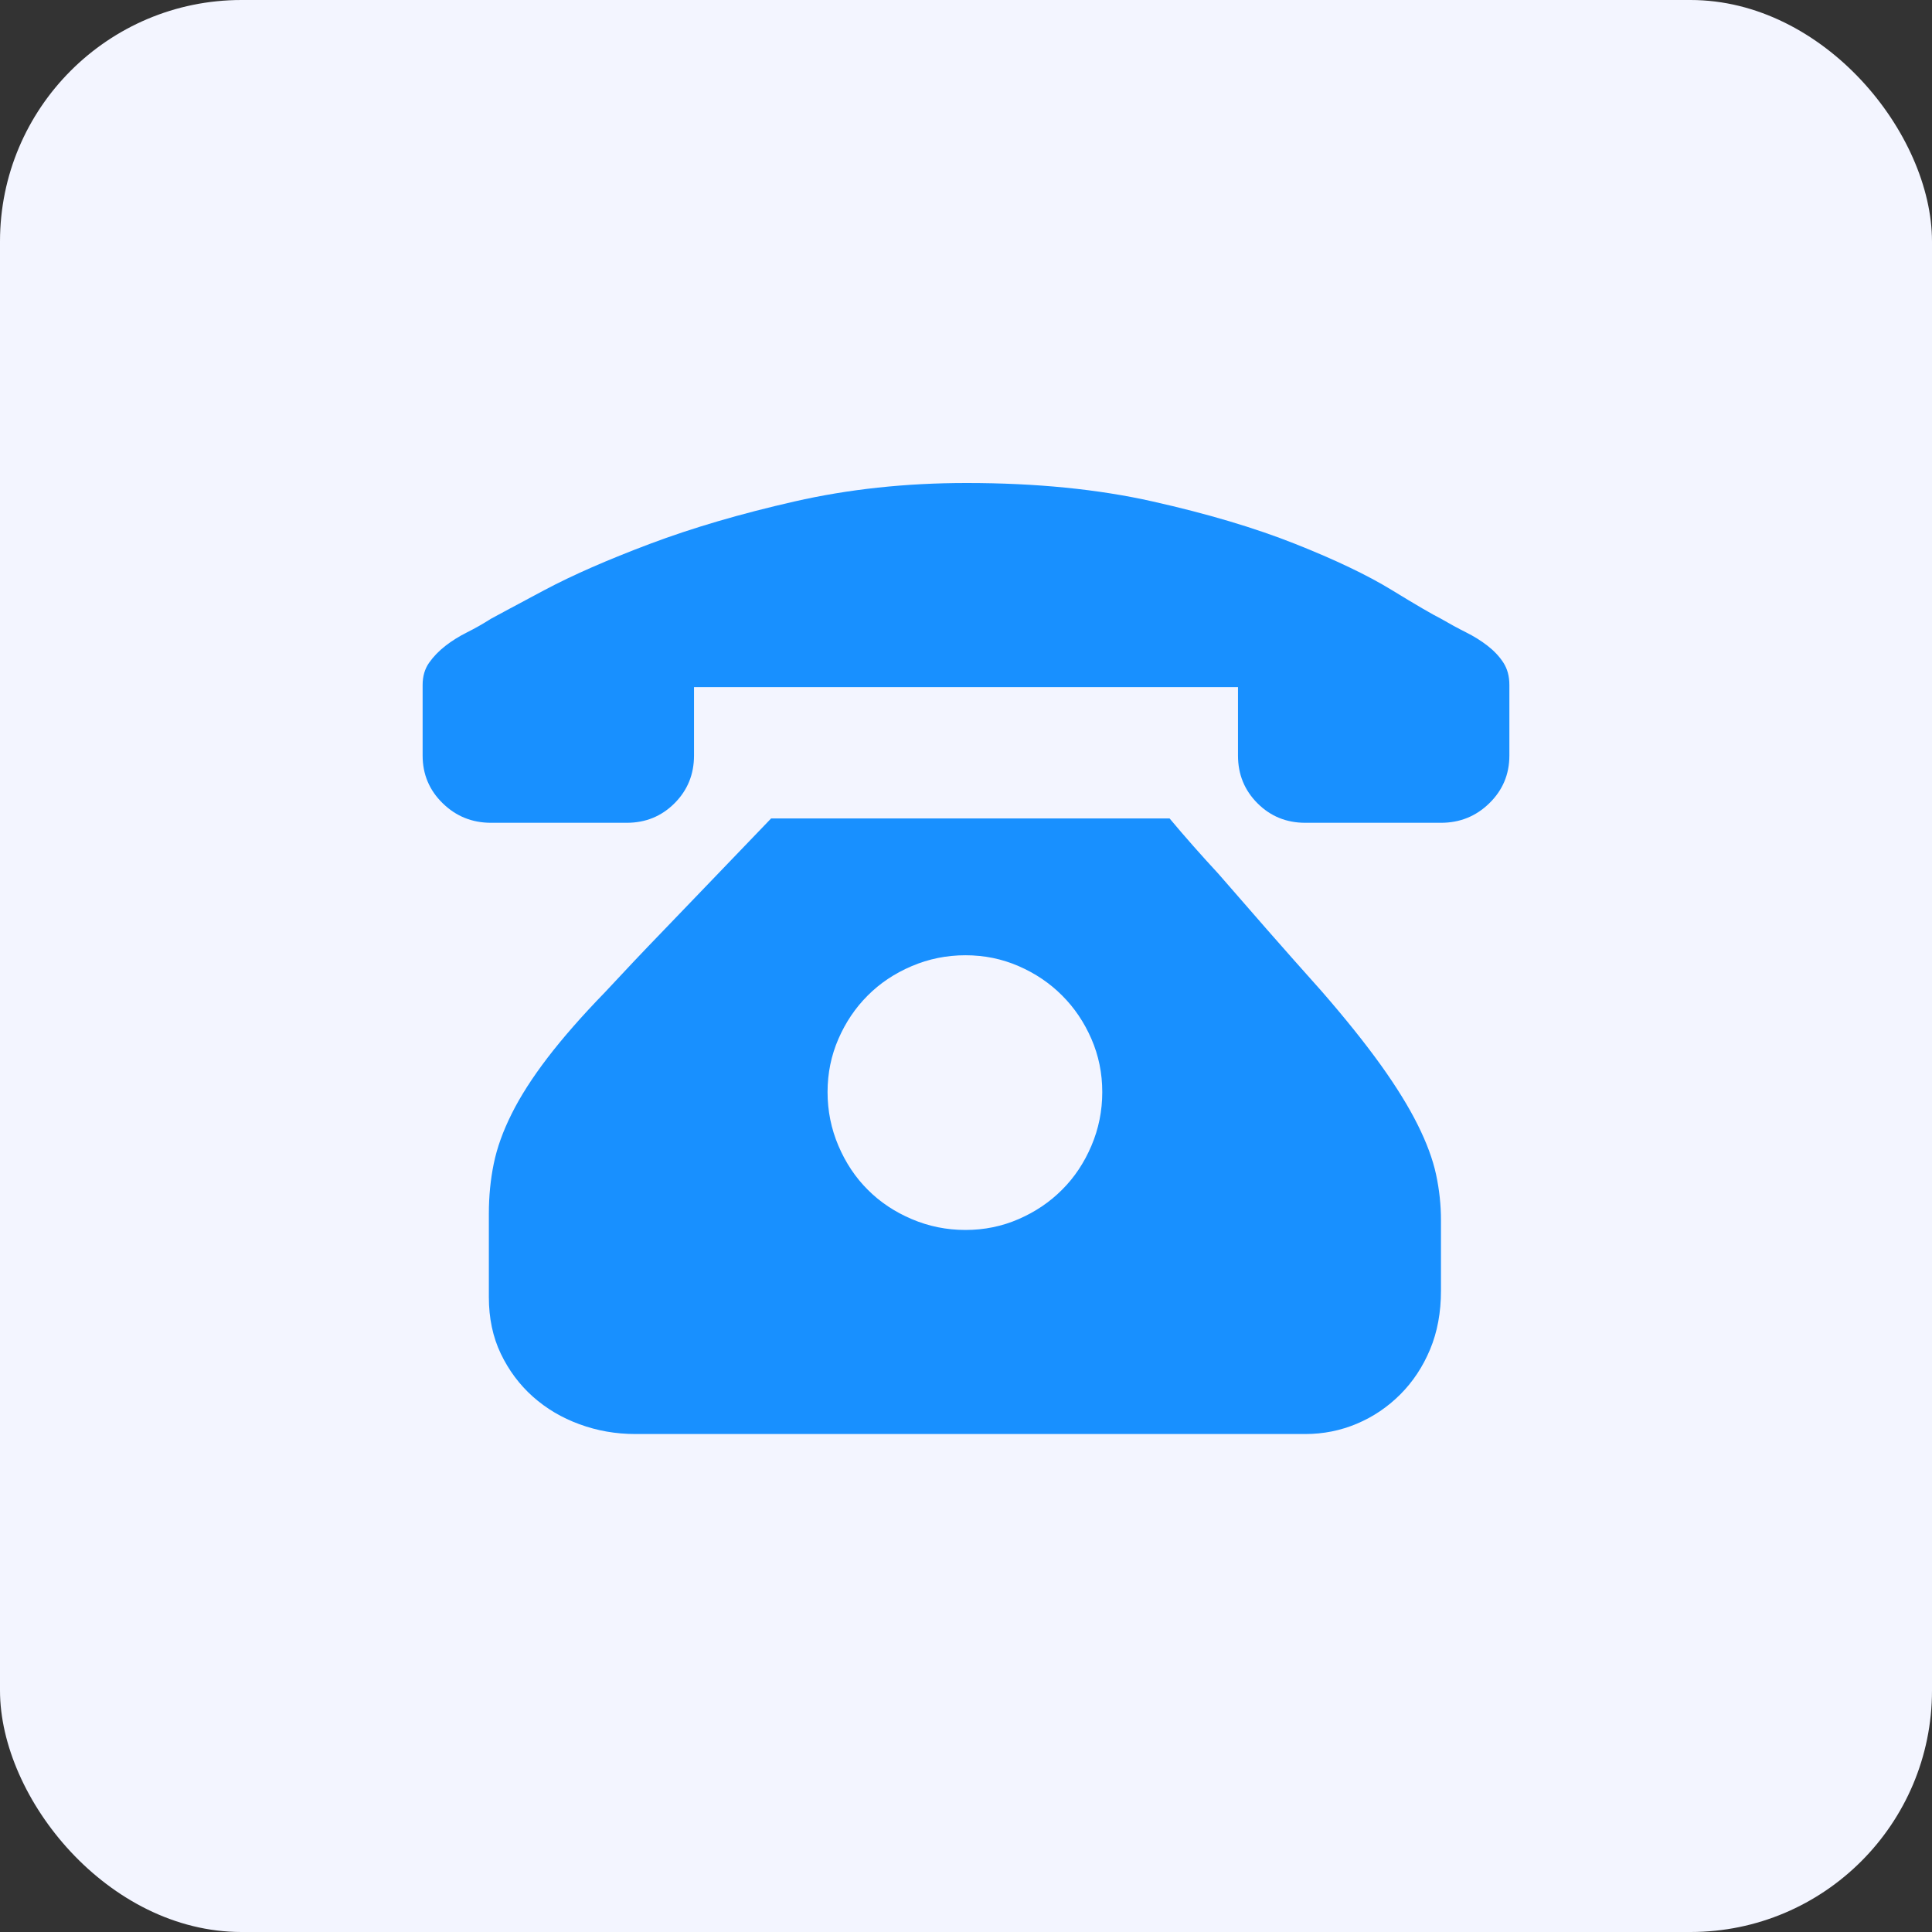 <svg width="32" height="32" viewBox="0 0 32 32" fill="none" xmlns="http://www.w3.org/2000/svg">
<rect x="0" y="0" width="32" height="32" fill="#333333" stroke="none"/>
<g id="navbar_about_icon5">
<rect width="32" height="32" rx="4" fill="#F3F5FF"/>
<path id="Vector" d="M19.372 13.556C19.623 13.856 19.893 14.162 20.181 14.473C20.421 14.749 20.687 15.055 20.981 15.391C21.275 15.726 21.577 16.068 21.889 16.416C22.285 16.871 22.611 17.279 22.869 17.638C23.127 17.998 23.331 18.328 23.48 18.627C23.63 18.927 23.732 19.203 23.786 19.454C23.84 19.706 23.867 19.958 23.867 20.21V21.379C23.867 21.738 23.807 22.062 23.687 22.35C23.567 22.637 23.403 22.886 23.193 23.096C22.983 23.306 22.743 23.468 22.474 23.581C22.204 23.695 21.919 23.752 21.619 23.752H10.524C10.201 23.752 9.892 23.698 9.598 23.59C9.305 23.483 9.047 23.33 8.825 23.132C8.603 22.934 8.427 22.697 8.295 22.422C8.163 22.146 8.097 21.834 8.097 21.486V20.102C8.097 19.814 8.124 19.538 8.178 19.275C8.232 19.011 8.331 18.735 8.475 18.448C8.618 18.16 8.816 17.851 9.068 17.521C9.32 17.192 9.637 16.829 10.021 16.434C10.333 16.098 10.653 15.759 10.983 15.418C11.313 15.076 11.609 14.767 11.873 14.492C12.185 14.168 12.485 13.856 12.772 13.556H19.372ZM15.991 20.372C16.303 20.372 16.596 20.312 16.872 20.192C17.148 20.072 17.388 19.91 17.591 19.706C17.795 19.503 17.957 19.26 18.077 18.978C18.197 18.696 18.257 18.4 18.257 18.088C18.257 17.776 18.197 17.483 18.077 17.207C17.957 16.931 17.795 16.691 17.591 16.488C17.388 16.284 17.148 16.122 16.872 16.002C16.596 15.882 16.303 15.822 15.991 15.822C15.679 15.822 15.383 15.882 15.101 16.002C14.819 16.122 14.576 16.284 14.373 16.488C14.169 16.691 14.007 16.931 13.887 17.207C13.767 17.483 13.707 17.776 13.707 18.088C13.707 18.4 13.767 18.696 13.887 18.978C14.007 19.26 14.169 19.503 14.373 19.706C14.576 19.91 14.819 20.072 15.101 20.192C15.383 20.312 15.679 20.372 15.991 20.372ZM25 11.381V12.514C25 12.825 24.889 13.089 24.667 13.305C24.446 13.521 24.179 13.628 23.867 13.628H21.619C21.308 13.628 21.044 13.521 20.828 13.305C20.612 13.089 20.505 12.825 20.505 12.514V11.381H11.495V12.514C11.495 12.825 11.388 13.089 11.172 13.305C10.956 13.521 10.692 13.628 10.381 13.628H8.133C7.821 13.628 7.554 13.521 7.333 13.305C7.111 13.089 7 12.825 7 12.514V11.381V11.345C7 11.201 7.036 11.078 7.108 10.976C7.18 10.874 7.27 10.781 7.378 10.697C7.486 10.613 7.605 10.539 7.737 10.473C7.869 10.407 8.001 10.332 8.133 10.248C8.265 10.176 8.561 10.017 9.023 9.771C9.485 9.525 10.066 9.271 10.767 9.007C11.469 8.743 12.266 8.509 13.159 8.306C14.052 8.102 15.002 8 16.009 8C17.16 8 18.188 8.102 19.093 8.306C19.998 8.509 20.783 8.743 21.449 9.007C22.114 9.271 22.647 9.525 23.049 9.771C23.451 10.017 23.723 10.176 23.867 10.248C24.011 10.332 24.149 10.407 24.281 10.473C24.413 10.539 24.532 10.613 24.64 10.697C24.748 10.781 24.835 10.874 24.901 10.976C24.967 11.078 25 11.201 25 11.345V11.381Z" fill="#1890FF"/>
</g>
</svg>
